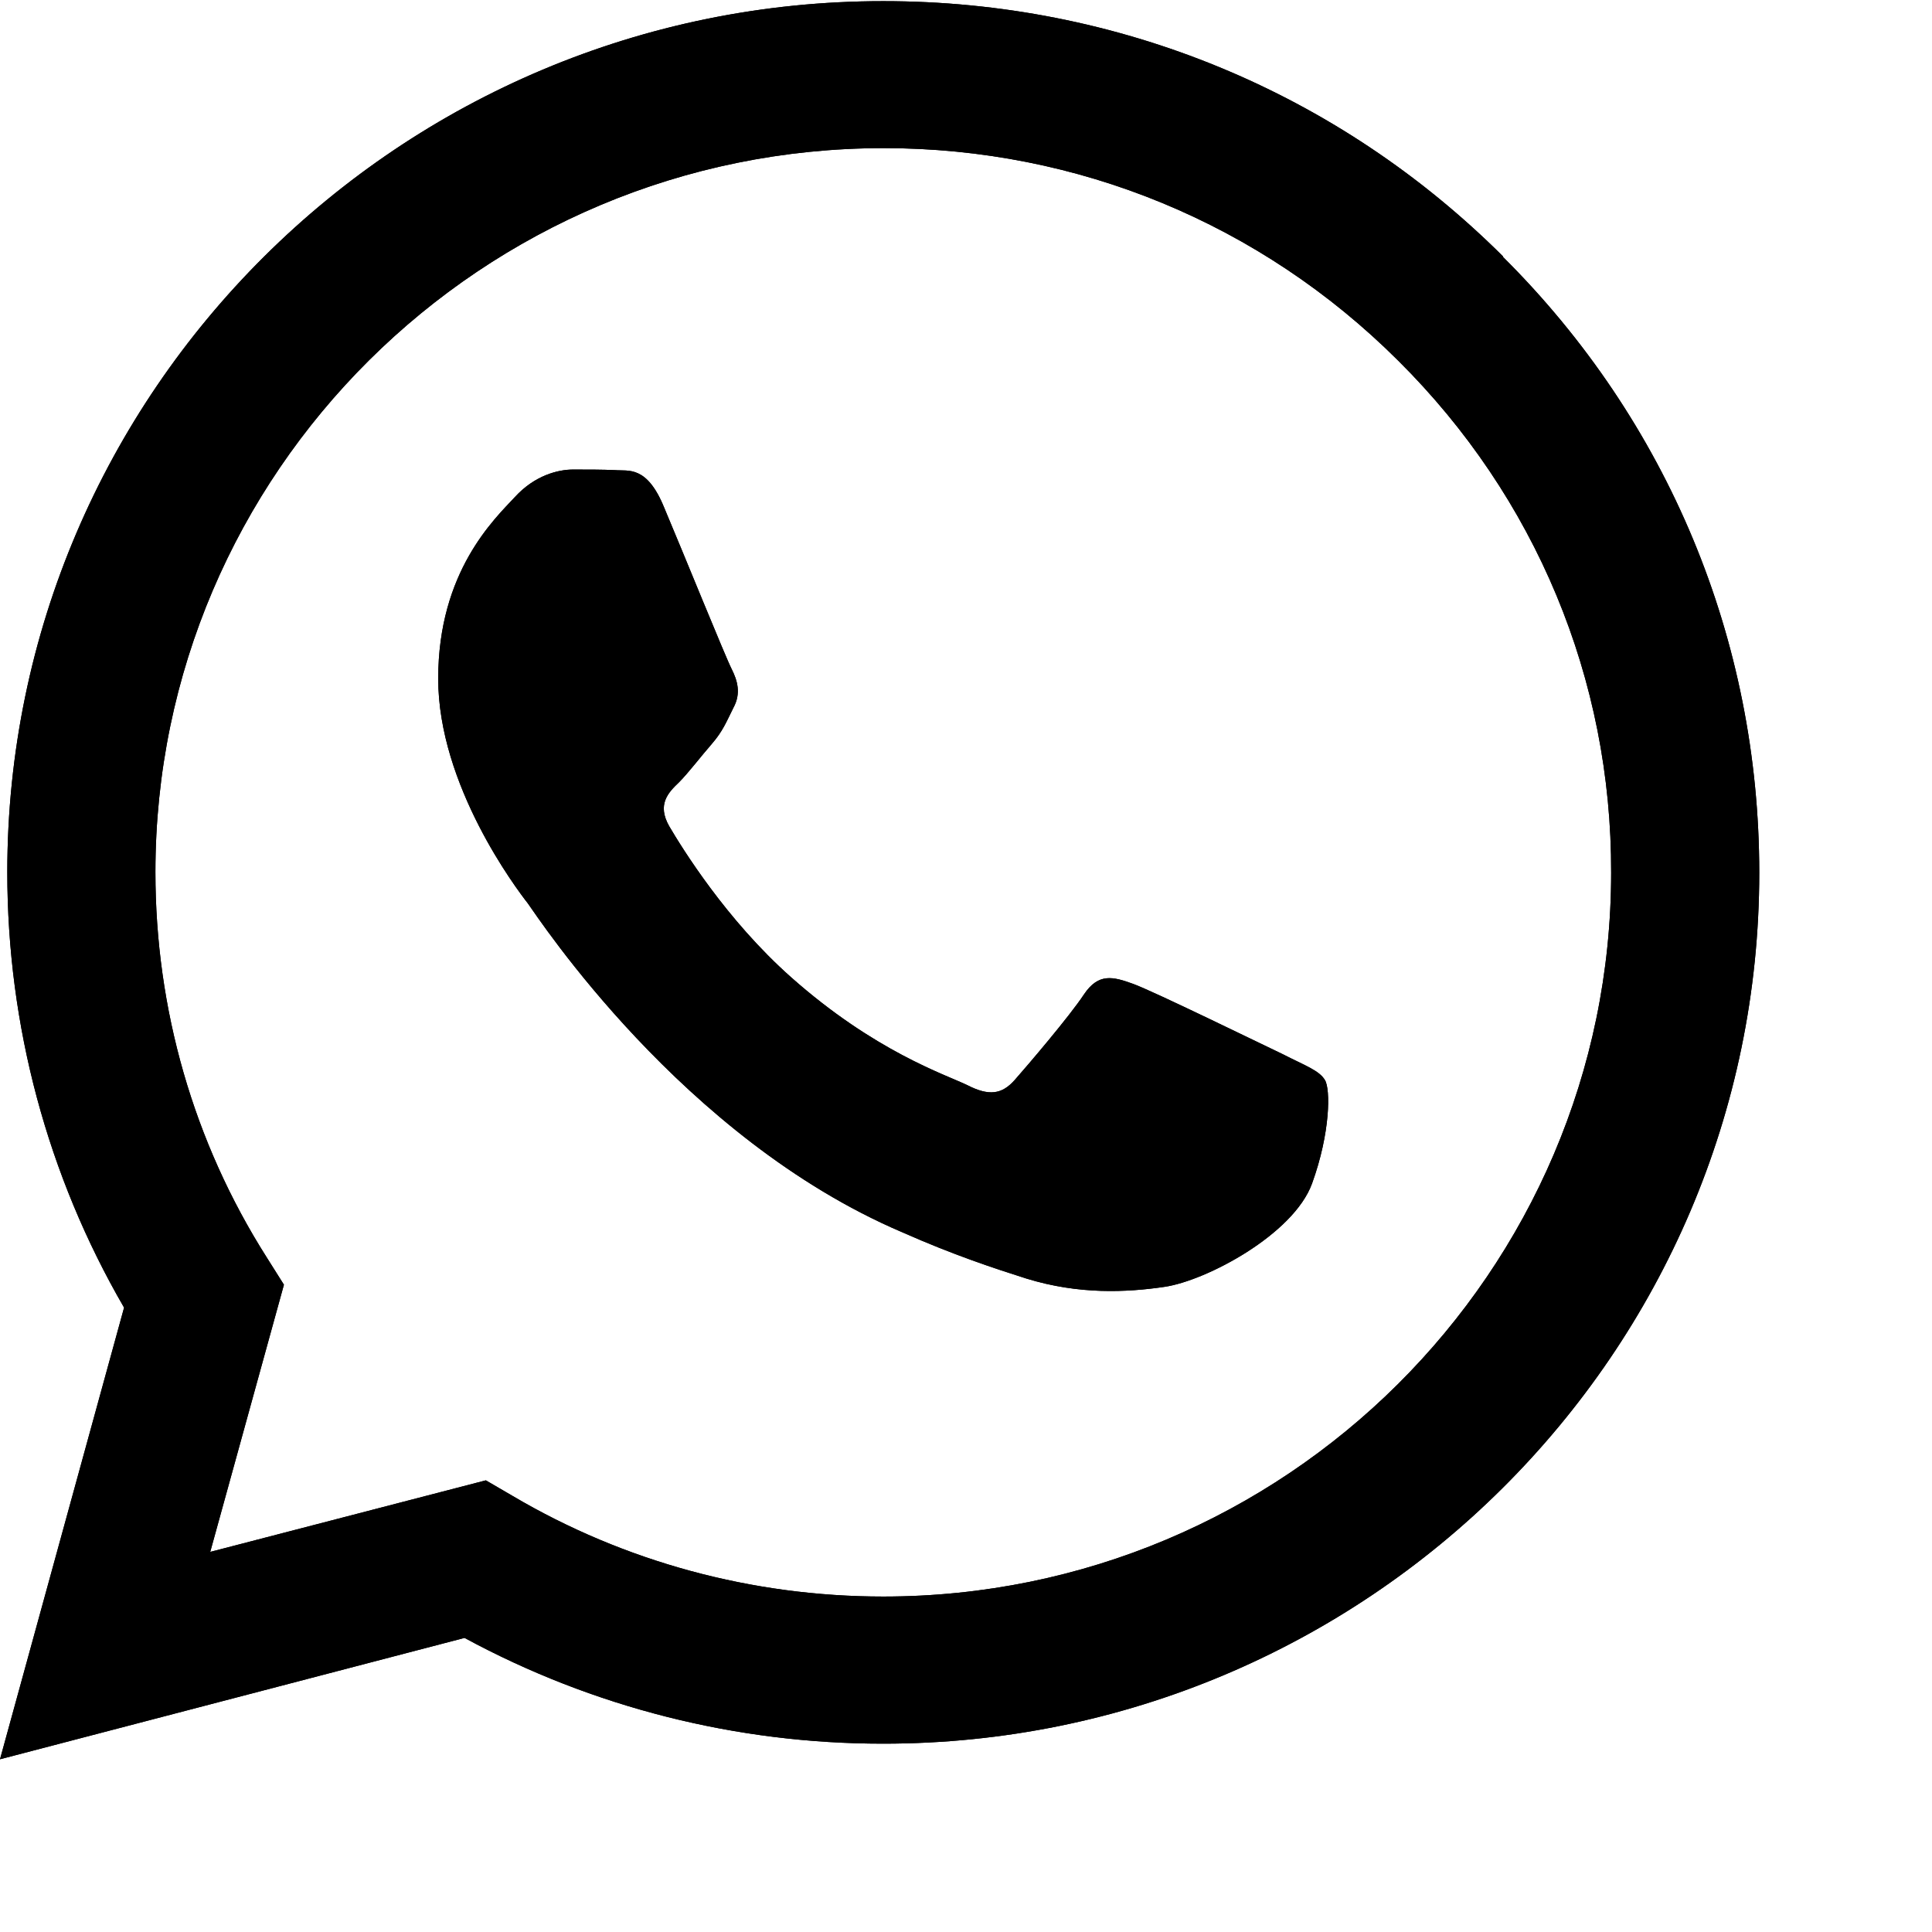 <svg xmlns="http://www.w3.org/2000/svg" xmlns:xlink="http://www.w3.org/1999/xlink" width="18" zoomAndPan="magnify" viewBox="0 0 13.5 13.5" height="18" preserveAspectRatio="xMidYMid meet" version="1.0"><defs><clipPath id="a86bb77b20"><path d="M 0 0 L 12.293 0 L 12.293 12.293 L 0 12.293 Z M 0 0 " clip-rule="nonzero"/></clipPath></defs><g clip-path="url(#a86bb77b20)"><path fill="#000000" d="M 10.504 1.793 C 9.348 0.641 7.809 0.008 6.172 0.008 C 2.797 0.008 0.051 2.738 0.051 6.094 C 0.051 7.168 0.332 8.215 0.867 9.137 L 0 12.293 L 3.246 11.445 C 4.141 11.93 5.145 12.184 6.168 12.184 L 6.172 12.184 C 9.547 12.184 12.293 9.453 12.293 6.098 C 12.293 4.473 11.656 2.941 10.5 1.793 Z M 6.172 11.156 C 5.258 11.156 4.363 10.914 3.582 10.453 L 3.395 10.344 L 1.469 10.844 L 1.984 8.977 L 1.863 8.785 C 1.352 7.98 1.086 7.051 1.086 6.094 C 1.086 3.305 3.367 1.035 6.176 1.035 C 7.531 1.035 8.809 1.562 9.77 2.52 C 10.73 3.473 11.262 4.746 11.258 6.098 C 11.258 8.887 8.977 11.156 6.172 11.156 Z M 8.965 7.367 C 8.809 7.293 8.059 6.926 7.918 6.875 C 7.777 6.824 7.676 6.797 7.574 6.949 C 7.473 7.102 7.18 7.445 7.09 7.547 C 7 7.648 6.91 7.66 6.758 7.582 C 6.605 7.508 6.113 7.348 5.527 6.828 C 5.074 6.426 4.766 5.926 4.676 5.773 C 4.59 5.621 4.668 5.539 4.746 5.465 C 4.812 5.398 4.898 5.285 4.973 5.199 C 5.051 5.109 5.074 5.047 5.125 4.945 C 5.18 4.844 5.152 4.754 5.113 4.676 C 5.074 4.602 4.77 3.852 4.641 3.547 C 4.52 3.25 4.391 3.293 4.297 3.285 C 4.211 3.281 4.105 3.281 4.004 3.281 C 3.902 3.281 3.738 3.32 3.598 3.473 C 3.457 3.625 3.062 3.992 3.062 4.742 C 3.062 5.488 3.609 6.211 3.688 6.312 C 3.762 6.414 4.766 7.953 6.301 8.609 C 6.664 8.77 6.949 8.863 7.172 8.934 C 7.539 9.047 7.871 9.031 8.137 8.992 C 8.43 8.949 9.039 8.625 9.168 8.27 C 9.297 7.914 9.297 7.609 9.258 7.547 C 9.219 7.48 9.117 7.445 8.965 7.367 Z M 8.965 7.367 " fill-opacity="1" fill-rule="evenodd"/><path fill="#000000" d="M 10.504 1.793 C 9.348 0.641 7.809 0.008 6.172 0.008 C 2.797 0.008 0.051 2.738 0.051 6.094 C 0.051 7.168 0.332 8.215 0.867 9.137 L 0 12.293 L 3.246 11.445 C 4.141 11.93 5.145 12.184 6.168 12.184 L 6.172 12.184 C 9.547 12.184 12.293 9.453 12.293 6.098 C 12.293 4.473 11.656 2.941 10.5 1.793 Z M 6.172 11.156 C 5.258 11.156 4.363 10.914 3.582 10.453 L 3.395 10.344 L 1.469 10.844 L 1.984 8.977 L 1.863 8.785 C 1.352 7.98 1.086 7.051 1.086 6.094 C 1.086 3.305 3.367 1.035 6.176 1.035 C 7.531 1.035 8.809 1.562 9.77 2.52 C 10.73 3.473 11.262 4.746 11.258 6.098 C 11.258 8.887 8.977 11.156 6.172 11.156 Z M 8.965 7.367 C 8.809 7.293 8.059 6.926 7.918 6.875 C 7.777 6.824 7.676 6.797 7.574 6.949 C 7.473 7.102 7.18 7.445 7.09 7.547 C 7 7.648 6.91 7.66 6.758 7.582 C 6.605 7.508 6.113 7.348 5.527 6.828 C 5.074 6.426 4.766 5.926 4.676 5.773 C 4.59 5.621 4.668 5.539 4.746 5.465 C 4.812 5.398 4.898 5.285 4.973 5.199 C 5.051 5.109 5.074 5.047 5.125 4.945 C 5.18 4.844 5.152 4.754 5.113 4.676 C 5.074 4.602 4.77 3.852 4.641 3.547 C 4.52 3.25 4.391 3.293 4.297 3.285 C 4.211 3.281 4.105 3.281 4.004 3.281 C 3.902 3.281 3.738 3.32 3.598 3.473 C 3.457 3.625 3.062 3.992 3.062 4.742 C 3.062 5.488 3.609 6.211 3.688 6.312 C 3.762 6.414 4.766 7.953 6.301 8.609 C 6.664 8.77 6.949 8.863 7.172 8.934 C 7.539 9.047 7.871 9.031 8.137 8.992 C 8.43 8.949 9.039 8.625 9.168 8.27 C 9.297 7.914 9.297 7.609 9.258 7.547 C 9.219 7.48 9.117 7.445 8.965 7.367 Z M 8.965 7.367 " fill-opacity="1" fill-rule="evenodd"/></g></svg>